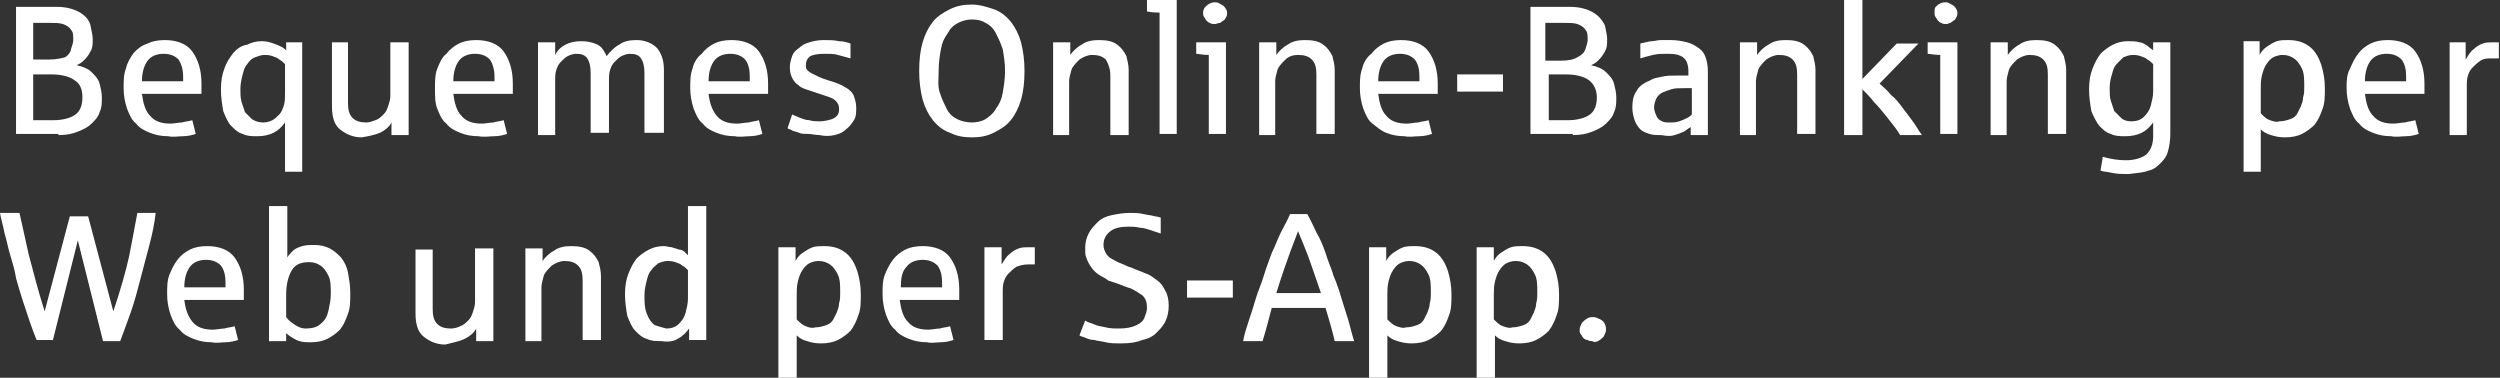 <?xml version="1.0" encoding="utf-8"?>
<!-- Generator: Adobe Illustrator 23.0.3, SVG Export Plug-In . SVG Version: 6.00 Build 0)  -->
<svg version="1.1" id="Ebene_1" xmlns="http://www.w3.org/2000/svg" xmlns:xlink="http://www.w3.org/1999/xlink" x="0px" y="0px"
	 viewBox="0 0 218.4 33" style="enable-background:new 0 0 218.4 33;" xml:space="preserve">
<rect x="0" y="0" width="218.4" height="33" fill="#333333" stroke="none"/>
<style type="text/css">
	.st0{fill:#FFFFFF;}
</style>
<g>
	<path class="st0" d="M139.6,29.8c0.2-0.1,0.3-0.2,0.5-0.4c0.1-0.2,0.2-0.4,0.2-0.6c0-0.1,0-0.3-0.1-0.5c-0.1-0.2-0.2-0.3-0.4-0.4
		c-0.2-0.1-0.4-0.2-0.6-0.2c-0.2,0-0.3,0-0.5,0.1c-0.2,0.1-0.3,0.2-0.5,0.4c-0.1,0.2-0.2,0.4-0.2,0.6c0,0.2,0,0.3,0.1,0.4
		c0.1,0.1,0.1,0.2,0.2,0.3c0.1,0.1,0.2,0.2,0.4,0.2c0.1,0.1,0.3,0.1,0.4,0.1C139.2,29.9,139.4,29.9,139.6,29.8 M131.3,28.5
		c-0.3-0.1-0.5-0.3-0.8-0.6v-2.1c0-0.4,0-0.8,0.1-1.2c0.1-0.4,0.2-0.7,0.4-1c0.2-0.3,0.4-0.5,0.6-0.6c0.2-0.1,0.5-0.2,0.8-0.2
		c0.4,0,0.7,0.1,1,0.3c0.3,0.2,0.5,0.5,0.7,0.9c0.2,0.4,0.2,1,0.2,1.6c0,0.3,0,0.6-0.1,0.9c0,0.3-0.1,0.5-0.2,0.8
		c-0.1,0.2-0.2,0.4-0.3,0.6c-0.1,0.2-0.3,0.4-0.6,0.5s-0.6,0.2-1,0.2C131.9,28.7,131.6,28.6,131.3,28.5 M130.6,33v-3.7
		c0.2,0.2,0.5,0.4,0.9,0.5c0.3,0.1,0.7,0.2,1.2,0.2c0.6,0,1.1-0.1,1.5-0.3c0.4-0.2,0.8-0.5,1.1-0.8c0.3-0.4,0.5-0.8,0.7-1.4
		c0.2-0.5,0.2-1.1,0.2-1.8c0-0.7-0.1-1.3-0.3-2c-0.2-0.6-0.5-1.2-1-1.6c-0.5-0.4-1.1-0.6-1.9-0.6c-0.3,0-0.7,0-1,0.1
		c-0.3,0.1-0.6,0.3-0.9,0.5c-0.3,0.2-0.5,0.5-0.6,0.7l0-1.2H129V33H130.6z M122,28.5c-0.3-0.1-0.5-0.3-0.8-0.6v-2.1
		c0-0.4,0-0.8,0.1-1.2c0.1-0.4,0.2-0.7,0.4-1c0.2-0.3,0.4-0.5,0.6-0.6c0.2-0.1,0.5-0.2,0.8-0.2c0.4,0,0.7,0.1,1,0.3
		c0.3,0.2,0.5,0.5,0.7,0.9c0.2,0.4,0.2,1,0.2,1.6c0,0.3,0,0.6-0.1,0.9c0,0.3-0.1,0.5-0.2,0.8c-0.1,0.2-0.2,0.4-0.3,0.6
		s-0.3,0.4-0.6,0.5c-0.3,0.1-0.6,0.2-1,0.2C122.6,28.7,122.3,28.6,122,28.5 M121.2,33v-3.7c0.2,0.2,0.5,0.4,0.9,0.5
		c0.3,0.1,0.7,0.2,1.2,0.2c0.6,0,1.1-0.1,1.5-0.3c0.4-0.2,0.8-0.5,1.1-0.8c0.3-0.4,0.5-0.8,0.7-1.4c0.2-0.5,0.2-1.1,0.2-1.8
		c0-0.7-0.1-1.3-0.3-2c-0.2-0.6-0.5-1.2-1-1.6c-0.5-0.4-1.1-0.6-1.9-0.6c-0.3,0-0.7,0-1,0.1c-0.3,0.1-0.6,0.3-0.9,0.5
		c-0.3,0.2-0.5,0.5-0.6,0.7l0-1.2h-1.5V33H121.2z M113.4,20.2c0.4,1,0.8,1.9,1.1,2.8c0.3,0.9,0.6,1.7,0.9,2.6h-3.9
		C111.9,24.3,112.5,22.5,113.4,20.2 M110.3,29.8c0.4-1.3,0.6-2.2,0.8-2.9h4.7c0.3,1,0.6,2,0.8,2.9h1.7c-0.2-0.6-0.3-1.1-0.5-1.8
		c-0.2-0.6-0.4-1.3-0.6-1.9c-0.2-0.7-0.4-1.3-0.7-2c-0.2-0.7-0.5-1.3-0.7-2c-0.2-0.6-0.5-1.3-0.8-1.8c-0.3-0.6-0.5-1.1-0.8-1.6h-1.5
		c-0.2,0.5-0.5,1-0.8,1.6c-0.3,0.6-0.5,1.2-0.8,1.8c-0.2,0.6-0.5,1.3-0.7,2c-0.2,0.7-0.5,1.3-0.7,2c-0.2,0.7-0.4,1.3-0.6,1.9
		c-0.2,0.6-0.4,1.2-0.5,1.8H110.3z M107.7,24.5h-4V26h4V24.5z M99.8,29.7c0.5-0.1,0.9-0.3,1.2-0.6c0.3-0.3,0.6-0.6,0.8-1
		c0.2-0.4,0.3-0.9,0.3-1.4c0-0.5-0.1-1-0.3-1.3c-0.2-0.4-0.4-0.7-0.7-0.9c-0.3-0.2-0.6-0.5-1-0.6c-0.4-0.2-0.8-0.3-1.2-0.5
		c-0.4-0.1-0.7-0.3-1-0.4c-0.3-0.1-0.6-0.3-0.8-0.4c-0.2-0.1-0.4-0.3-0.5-0.5c-0.1-0.2-0.2-0.4-0.2-0.7c0-0.5,0.2-0.9,0.6-1.2
		c0.4-0.3,0.9-0.4,1.6-0.4c0.3,0,0.6,0,1,0.1c0.3,0,0.6,0.1,0.9,0.2c0.3,0.1,0.6,0.2,0.9,0.3v-1.4c-0.1,0-0.3-0.1-0.5-0.1
		c-0.3-0.1-0.6-0.1-1-0.2c-0.4-0.1-0.8-0.1-1.2-0.1c-0.6,0-1.1,0.1-1.6,0.2c-0.5,0.1-0.9,0.3-1.2,0.6c-0.3,0.3-0.6,0.6-0.8,1
		c-0.2,0.4-0.3,0.8-0.3,1.3c0,0.3,0,0.6,0.1,0.8c0.1,0.3,0.2,0.5,0.4,0.8c0.2,0.3,0.4,0.5,0.7,0.7c0.3,0.2,0.6,0.3,0.8,0.5
		c0.3,0.1,0.6,0.2,0.9,0.3c0.3,0.1,0.7,0.3,1.1,0.4c0.4,0.2,0.7,0.4,1,0.6c0.3,0.3,0.4,0.6,0.4,1.1c0,0.3-0.1,0.5-0.2,0.8
		c-0.1,0.3-0.3,0.5-0.7,0.7c-0.4,0.2-0.9,0.3-1.6,0.3c-0.3,0-0.7,0-1.1-0.1c-0.4-0.1-0.7-0.1-1.1-0.3c-0.3-0.1-0.6-0.2-0.7-0.3
		l-0.5,1.3c0.1,0.1,0.3,0.1,0.5,0.2c0.2,0.1,0.5,0.2,0.8,0.2c0.3,0.1,0.6,0.1,1,0.2c0.4,0.1,0.8,0.1,1.3,0.1
		C98.8,30,99.3,29.9,99.8,29.7 M87.6,29.8v-4.4c0-0.2,0-0.5,0.1-0.8c0.1-0.3,0.2-0.5,0.4-0.7c0.2-0.2,0.4-0.4,0.7-0.6
		c0.3-0.1,0.6-0.2,1-0.2c0.2,0,0.4,0,0.6,0v-1.5c-0.1,0-0.3,0-0.6,0c-0.3,0-0.5,0-0.8,0.1c-0.3,0.1-0.6,0.3-0.8,0.5
		c-0.3,0.2-0.5,0.6-0.7,0.9l0-1.5H86v8.1H87.6z M79.2,23.3c0.3-0.4,0.8-0.6,1.4-0.6c0.6,0,1,0.2,1.3,0.5c0.3,0.4,0.4,0.9,0.4,1.5
		v0.4h-3.6C78.7,24.3,78.8,23.7,79.2,23.3 M82.2,29.9c0.4,0,0.8-0.1,1.1-0.2L83,28.5c-0.3,0.1-0.6,0.1-0.9,0.2c-0.3,0-0.7,0.1-1,0.1
		c-0.8,0-1.4-0.2-1.8-0.7c-0.4-0.4-0.6-1.1-0.7-1.9h5.2c0-0.3,0-0.6,0-0.9c0-1.2-0.3-2.1-0.8-2.8c-0.5-0.7-1.4-1-2.4-1
		c-0.6,0-1.1,0.1-1.5,0.3c-0.4,0.2-0.8,0.5-1.1,0.9s-0.5,0.8-0.7,1.3c-0.2,0.5-0.2,1.1-0.2,1.7c0,0.6,0.1,1.2,0.3,1.8
		c0.2,0.5,0.4,1,0.8,1.3c0.3,0.4,0.7,0.6,1.2,0.8c0.5,0.2,1,0.3,1.6,0.3C81.4,30,81.8,29.9,82.2,29.9 M70.4,28.5
		c-0.3-0.1-0.5-0.3-0.8-0.6v-2.1c0-0.4,0-0.8,0.1-1.2c0.1-0.4,0.2-0.7,0.4-1c0.2-0.3,0.4-0.5,0.6-0.6c0.2-0.1,0.5-0.2,0.8-0.2
		c0.4,0,0.7,0.1,1,0.3c0.3,0.2,0.5,0.5,0.7,0.9c0.2,0.4,0.2,1,0.2,1.6c0,0.3,0,0.6-0.1,0.9c0,0.3-0.1,0.5-0.2,0.8
		c-0.1,0.2-0.2,0.4-0.3,0.6c-0.1,0.2-0.3,0.4-0.6,0.5c-0.3,0.1-0.6,0.2-1,0.2C71,28.7,70.6,28.6,70.4,28.5 M69.6,33v-3.7
		c0.2,0.2,0.5,0.4,0.9,0.5c0.3,0.1,0.7,0.2,1.2,0.2c0.6,0,1.1-0.1,1.5-0.3c0.4-0.2,0.8-0.5,1.1-0.8c0.3-0.4,0.5-0.8,0.7-1.4
		c0.2-0.5,0.2-1.1,0.2-1.8c0-0.7-0.1-1.3-0.3-2c-0.2-0.6-0.5-1.2-1-1.6c-0.5-0.4-1.1-0.6-1.9-0.6c-0.3,0-0.7,0-1,0.1
		c-0.3,0.1-0.6,0.3-0.9,0.5c-0.3,0.2-0.5,0.5-0.6,0.7l0-1.2H68V33H69.6z M57.2,28.4c-0.3-0.2-0.5-0.5-0.7-1s-0.2-1-0.2-1.6
		c0-0.5,0.1-0.9,0.2-1.3c0.1-0.4,0.2-0.7,0.4-0.9c0.2-0.3,0.4-0.4,0.6-0.6c0.3-0.1,0.5-0.2,0.8-0.2c0.2,0,0.4,0,0.7,0.1
		c0.2,0.1,0.4,0.1,0.6,0.3c0.2,0.1,0.3,0.2,0.5,0.4v2.5c0,0.4-0.1,0.8-0.2,1.2c-0.1,0.4-0.3,0.7-0.6,1c-0.3,0.3-0.7,0.4-1.1,0.4
		C57.8,28.6,57.5,28.5,57.2,28.4 M59.2,29.6c0.4-0.2,0.7-0.5,1-0.9l0,1h1.5V18h-1.6v4.3c-0.1-0.1-0.2-0.2-0.3-0.3
		c-0.1-0.1-0.3-0.2-0.5-0.2c-0.2-0.1-0.4-0.1-0.6-0.2c-0.2,0-0.5-0.1-0.7-0.1c-0.5,0-0.9,0.1-1.3,0.3c-0.4,0.2-0.8,0.5-1.1,0.8
		c-0.3,0.4-0.5,0.8-0.7,1.3c-0.2,0.5-0.3,1.1-0.3,1.8c0,0.7,0.1,1.3,0.2,1.9c0.2,0.5,0.4,1,0.7,1.3c0.3,0.3,0.6,0.6,1,0.7
		c0.4,0.2,0.8,0.2,1.3,0.2C58.4,29.9,58.9,29.8,59.2,29.6 M47.3,29.8v-4.7c0-0.3,0.1-0.6,0.2-1c0.1-0.3,0.4-0.6,0.7-0.9
		c0.3-0.2,0.7-0.4,1.1-0.4c0.5,0,0.9,0.1,1.2,0.4s0.4,0.7,0.4,1.3v5.2h1.6v-5.6c0-0.4-0.1-0.8-0.2-1.2c-0.2-0.4-0.4-0.7-0.8-1
		c-0.4-0.3-0.9-0.4-1.6-0.4c-0.6,0-1.1,0.1-1.5,0.4c-0.4,0.2-0.8,0.6-1,0.9l0-1.1h-1.5v8.1H47.3z M40.6,29.6c0.4-0.2,0.8-0.5,1-0.9
		l0,1.1h1.5v-8.1h-1.6v4.7c0,0.3-0.1,0.6-0.2,0.9c-0.1,0.3-0.2,0.5-0.4,0.7c-0.2,0.2-0.4,0.4-0.7,0.5c-0.2,0.1-0.5,0.2-0.8,0.2
		c-0.5,0-0.9-0.1-1.2-0.4c-0.3-0.3-0.4-0.7-0.4-1.3v-5.2h-1.5v5.6c0,0.9,0.2,1.6,0.7,2c0.5,0.4,1.1,0.7,1.9,0.7
		C39.7,29.9,40.2,29.8,40.6,29.6 M25.8,28.4c-0.3-0.2-0.6-0.4-0.8-0.7v-2c0-0.9,0.2-1.6,0.5-2.1c0.3-0.5,0.8-0.7,1.5-0.7
		c0.4,0,0.7,0.1,1,0.3c0.3,0.2,0.5,0.5,0.7,0.9c0.2,0.4,0.2,1,0.2,1.6c0,0.5-0.1,0.9-0.2,1.4c-0.1,0.5-0.3,0.9-0.7,1.2
		c-0.3,0.3-0.8,0.4-1.3,0.4C26.4,28.7,26.1,28.6,25.8,28.4 M28.6,29.6c0.4-0.2,0.8-0.5,1.1-0.8c0.3-0.4,0.5-0.8,0.7-1.4
		c0.2-0.5,0.2-1.1,0.2-1.8c0-0.7-0.1-1.2-0.2-1.8c-0.1-0.5-0.3-0.9-0.6-1.3c-0.3-0.3-0.6-0.6-1-0.8c-0.4-0.2-0.8-0.3-1.4-0.3
		c-0.3,0-0.6,0-1,0.1c-0.3,0.1-0.6,0.2-0.8,0.4c-0.2,0.2-0.4,0.4-0.5,0.6V18h-1.6v11.8H25l0-0.7c0.2,0.2,0.5,0.4,0.9,0.6
		s0.8,0.2,1.3,0.2C27.7,29.9,28.2,29.8,28.6,29.6 M16.6,23.3c0.3-0.4,0.8-0.6,1.4-0.6c0.6,0,1,0.2,1.3,0.5c0.3,0.4,0.4,0.9,0.4,1.5
		v0.4h-3.6C16.1,24.3,16.3,23.7,16.6,23.3 M19.7,29.9c0.4,0,0.8-0.1,1.1-0.2l-0.3-1.2c-0.3,0.1-0.6,0.1-0.9,0.2
		c-0.3,0-0.7,0.1-1,0.1c-0.8,0-1.4-0.2-1.8-0.7s-0.6-1.1-0.7-1.9h5.2c0-0.3,0-0.6,0-0.9c0-1.2-0.3-2.1-0.8-2.8c-0.5-0.7-1.4-1-2.4-1
		c-0.6,0-1.1,0.1-1.5,0.3c-0.4,0.2-0.8,0.5-1.1,0.9s-0.5,0.8-0.7,1.3c-0.2,0.5-0.2,1.1-0.2,1.7c0,0.6,0.1,1.2,0.3,1.8
		c0.2,0.5,0.4,1,0.8,1.3c0.3,0.4,0.7,0.6,1.2,0.8c0.5,0.2,1,0.3,1.6,0.3C18.9,30,19.3,29.9,19.7,29.9 M4.6,29.8l2.2-8.8l2.2,8.8h1.5
		c0.2-0.5,0.4-1.1,0.7-1.9c0.3-0.8,0.6-1.7,0.9-2.9c0.3-1.1,0.6-2.3,0.9-3.4c0.3-1.1,0.5-2.1,0.6-3h-1.6c-0.2,1-0.4,2.2-0.7,3.7
		c-0.3,1.4-0.8,3.1-1.4,4.9l-2.2-8.3H6.1l-2.2,8.3c-0.6-1.9-1-3.5-1.4-5c-0.3-1.4-0.6-2.7-0.8-3.6H0c0.1,0.6,0.3,1.2,0.4,1.8
		c0.2,0.6,0.3,1.3,0.5,1.9c0.2,0.7,0.4,1.3,0.5,2C1.6,25,1.8,25.7,2,26.3c0.2,0.6,0.4,1.2,0.6,1.8c0.2,0.6,0.4,1.1,0.6,1.6H4.6z"/>
	<path class="st0" d="M215.5,11.8V7.4c0-0.2,0-0.5,0.1-0.8c0.1-0.3,0.2-0.5,0.4-0.7c0.2-0.2,0.4-0.4,0.7-0.6s0.6-0.2,1-0.2
		c0.2,0,0.4,0,0.6,0V3.7c-0.1,0-0.3,0-0.6,0c-0.3,0-0.5,0-0.8,0.1c-0.3,0.1-0.6,0.3-0.8,0.5c-0.3,0.2-0.5,0.6-0.7,0.9l0-1.5H214v8.1
		H215.5z M207.1,5.3c0.3-0.4,0.8-0.6,1.4-0.6c0.6,0,1,0.2,1.3,0.5c0.3,0.4,0.4,0.9,0.4,1.5v0.4h-3.6C206.6,6.3,206.8,5.7,207.1,5.3
		 M210.2,11.9c0.4,0,0.8-0.1,1.1-0.2l-0.3-1.2c-0.3,0.1-0.6,0.1-0.9,0.2c-0.3,0-0.7,0.1-1,0.1c-0.8,0-1.4-0.2-1.8-0.7
		c-0.4-0.4-0.6-1.1-0.7-1.9h5.2c0-0.3,0-0.6,0-0.9c0-1.2-0.3-2.1-0.8-2.8c-0.5-0.7-1.4-1-2.4-1c-0.6,0-1.1,0.1-1.5,0.3
		c-0.4,0.2-0.8,0.5-1.1,0.9c-0.3,0.4-0.5,0.8-0.7,1.3C205,6.5,205,7.1,205,7.7c0,0.6,0.1,1.2,0.3,1.8c0.2,0.5,0.4,1,0.8,1.3
		c0.3,0.4,0.7,0.6,1.2,0.8c0.5,0.2,1,0.3,1.6,0.3C209.3,12,209.8,11.9,210.2,11.9 M198.3,10.5c-0.3-0.1-0.5-0.3-0.8-0.6V7.8
		c0-0.4,0-0.8,0.1-1.2c0.1-0.4,0.2-0.7,0.4-1c0.2-0.3,0.4-0.5,0.6-0.6c0.2-0.1,0.5-0.2,0.8-0.2c0.4,0,0.7,0.1,1,0.3
		c0.3,0.2,0.5,0.5,0.7,0.9c0.2,0.4,0.2,1,0.2,1.6c0,0.3,0,0.6-0.1,0.9c0,0.3-0.1,0.5-0.2,0.8c-0.1,0.2-0.2,0.4-0.3,0.6
		c-0.1,0.2-0.3,0.4-0.6,0.5c-0.3,0.1-0.6,0.2-1,0.2C198.9,10.7,198.6,10.6,198.3,10.5 M197.5,15v-3.7c0.2,0.2,0.5,0.4,0.9,0.5
		c0.3,0.1,0.7,0.2,1.2,0.2c0.6,0,1.1-0.1,1.5-0.3c0.4-0.2,0.8-0.5,1.1-0.8c0.3-0.4,0.5-0.8,0.7-1.4c0.2-0.5,0.2-1.1,0.2-1.8
		c0-0.7-0.1-1.3-0.3-2c-0.2-0.6-0.5-1.2-1-1.6c-0.5-0.4-1.1-0.6-1.9-0.6c-0.3,0-0.7,0-1,0.1c-0.3,0.1-0.6,0.3-0.9,0.5
		c-0.3,0.2-0.5,0.5-0.6,0.7l0-1.2H196V15H197.5z M185.3,10.3c-0.2-0.2-0.4-0.4-0.6-0.6c-0.1-0.3-0.2-0.6-0.3-0.9
		c-0.1-0.3-0.1-0.7-0.1-1.1c0-0.5,0.1-0.9,0.2-1.2c0.1-0.4,0.2-0.7,0.4-0.9c0.2-0.2,0.4-0.4,0.6-0.6c0.3-0.1,0.5-0.2,0.8-0.2
		c0.2,0,0.4,0,0.7,0.1c0.2,0.1,0.4,0.1,0.6,0.3c0.2,0.1,0.3,0.2,0.5,0.4V8c0,0.4-0.1,0.8-0.2,1.2c-0.1,0.4-0.3,0.7-0.6,1
		c-0.3,0.3-0.7,0.4-1.1,0.4C185.8,10.6,185.5,10.5,185.3,10.3 M187.7,14.9c0.5-0.1,0.8-0.4,1.1-0.7c0.3-0.3,0.5-0.6,0.6-1
		c0.1-0.4,0.2-0.9,0.2-1.5V3.7h-1.5l0,0.7c-0.1-0.1-0.3-0.2-0.5-0.4c-0.2-0.1-0.4-0.3-0.7-0.3c-0.3-0.1-0.6-0.1-1-0.1
		c-0.5,0-0.9,0.1-1.3,0.3c-0.4,0.2-0.8,0.5-1.1,0.8c-0.3,0.4-0.5,0.8-0.7,1.3c-0.2,0.5-0.3,1.1-0.3,1.8c0,0.7,0.1,1.3,0.2,1.9
		c0.2,0.5,0.4,0.9,0.7,1.3c0.3,0.3,0.6,0.6,1,0.7c0.4,0.2,0.8,0.2,1.3,0.2c0.5,0,1-0.1,1.4-0.3c0.4-0.2,0.7-0.5,1-0.9v1.2
		c0,0.7-0.2,1.2-0.6,1.6c-0.4,0.3-1,0.5-1.8,0.5c-0.6,0-1.3-0.1-2-0.3l-0.2,1.2c0.2,0.1,0.6,0.1,1,0.2c0.4,0.1,0.9,0.1,1.5,0.1
		C186.7,15.1,187.2,15.1,187.7,14.9 M175.3,11.8V7.1c0-0.3,0.1-0.6,0.2-1c0.1-0.3,0.4-0.6,0.7-0.9c0.3-0.2,0.7-0.4,1.1-0.4
		c0.5,0,0.9,0.1,1.2,0.4s0.4,0.7,0.4,1.3v5.2h1.6V6.1c0-0.4-0.1-0.8-0.2-1.2c-0.2-0.4-0.4-0.7-0.8-1c-0.4-0.3-0.9-0.4-1.6-0.4
		c-0.6,0-1.1,0.1-1.5,0.4c-0.4,0.2-0.8,0.6-1,0.9l0-1.1h-1.5v8.1H175.3z M170.4,2c0.1-0.1,0.3-0.2,0.4-0.3c0.1-0.2,0.2-0.3,0.2-0.5
		c0-0.1,0-0.3-0.1-0.4c-0.1-0.2-0.2-0.3-0.4-0.4c-0.2-0.1-0.3-0.2-0.5-0.2c-0.1,0-0.3,0-0.5,0.1c-0.2,0.1-0.3,0.2-0.4,0.3
		S169,0.9,169,1.1c0,0.1,0,0.3,0.1,0.4c0.1,0.1,0.1,0.2,0.2,0.3c0.1,0.1,0.2,0.2,0.3,0.2c0.1,0.1,0.3,0.1,0.4,0.1
		C170.2,2.1,170.3,2,170.4,2 M171,11.8V3.7h-2.6v1c0.2,0,0.6,0.1,1.1,0.1v6.9H171z M162.7,11.8v-4c0.3,0.3,0.7,0.7,1,1.1
		c0.4,0.4,0.8,0.9,1.2,1.4c0.4,0.5,0.8,1,1.1,1.5h1.9c-0.3-0.4-0.5-0.8-0.8-1.2c-0.3-0.4-0.6-0.8-0.9-1.2c-0.3-0.4-0.6-0.8-1-1.1
		c-0.3-0.4-0.7-0.7-1-1l3.4-3.5h-1.9l-3,3.1V0h-1.6v11.8H162.7z M153.4,11.8V7.1c0-0.3,0.1-0.6,0.2-1c0.1-0.3,0.4-0.6,0.7-0.9
		c0.3-0.2,0.7-0.4,1.1-0.4c0.5,0,0.9,0.1,1.2,0.4c0.3,0.3,0.4,0.7,0.4,1.3v5.2h1.6V6.1c0-0.4-0.1-0.8-0.2-1.2
		c-0.2-0.4-0.4-0.7-0.8-1c-0.4-0.3-0.9-0.4-1.6-0.4c-0.6,0-1.1,0.1-1.5,0.4c-0.4,0.2-0.8,0.6-1,0.9l0-1.1h-1.5v8.1H153.4z
		 M145.2,10.6c-0.2-0.1-0.4-0.2-0.5-0.5c-0.1-0.2-0.2-0.5-0.2-0.7c0-0.3,0.1-0.6,0.2-0.8c0.1-0.2,0.3-0.4,0.5-0.5
		c0.2-0.1,0.5-0.2,0.8-0.3c0.3-0.1,0.7-0.1,1.2-0.1h0.6V10c-0.1,0.1-0.2,0.2-0.4,0.3c-0.2,0.1-0.4,0.2-0.7,0.3
		c-0.3,0.1-0.6,0.1-0.8,0.1C145.6,10.7,145.4,10.7,145.2,10.6 M146.3,11.8c0.3-0.1,0.6-0.2,0.8-0.3c0.2-0.1,0.4-0.3,0.6-0.4l0,0.7
		h1.5V6.2c0-0.5-0.1-0.9-0.2-1.2c-0.1-0.3-0.3-0.6-0.6-0.8c-0.3-0.2-0.6-0.4-1-0.5c-0.4-0.1-0.9-0.2-1.4-0.2c-0.3,0-0.6,0-0.9,0
		c-0.3,0-0.6,0.1-0.8,0.1c-0.2,0-0.5,0.1-1,0.2v1.3c0.3-0.1,0.7-0.2,1.1-0.3c0.4-0.1,0.8-0.1,1.2-0.1c0.3,0,0.7,0,1,0.1
		c0.3,0.1,0.5,0.2,0.7,0.5c0.1,0.2,0.2,0.5,0.2,0.9v0.4c0,0-0.1,0-0.2,0c-0.1,0-0.2,0-0.3,0s-0.2,0-0.3,0c-0.1,0-0.1,0-0.2,0
		c-0.5,0-0.9,0-1.3,0.1c-0.4,0.1-0.7,0.1-1,0.3c-0.5,0.2-1,0.5-1.2,0.9c-0.3,0.4-0.4,0.9-0.4,1.5c0,0.4,0.1,0.8,0.2,1.1
		c0.1,0.3,0.3,0.6,0.5,0.8c0.2,0.2,0.5,0.3,0.8,0.4c0.3,0.1,0.6,0.1,1,0.1C145.7,11.9,146,11.9,146.3,11.8 M135.2,2h1.5
		c0.4,0,0.8,0,1.1,0.1c0.3,0.1,0.6,0.3,0.7,0.5c0.2,0.2,0.2,0.5,0.2,0.9c0,0.2-0.1,0.5-0.2,0.8c-0.1,0.3-0.3,0.5-0.7,0.7
		c-0.3,0.2-0.8,0.3-1.4,0.3h-1.4V2z M135.2,6.5h1.6c0.9,0,1.6,0.2,2,0.5c0.4,0.3,0.7,0.8,0.7,1.5c0,0.7-0.2,1.2-0.6,1.5
		c-0.4,0.3-1.1,0.5-1.9,0.5h-1.7V6.5z M137.4,11.8c0.7,0,1.2-0.1,1.7-0.3c0.5-0.2,0.9-0.4,1.2-0.7c0.3-0.3,0.6-0.6,0.7-1
		c0.2-0.4,0.2-0.8,0.2-1.3c0-0.4-0.1-0.8-0.2-1.2s-0.4-0.7-0.7-1C140,6,139.5,5.8,139,5.7c0.2-0.1,0.4-0.2,0.6-0.4
		c0.2-0.2,0.4-0.4,0.6-0.8c0.2-0.3,0.2-0.7,0.2-1.1c0-0.3-0.1-0.7-0.2-1.2c-0.2-0.4-0.5-0.8-1-1.1c-0.5-0.3-1.2-0.5-2-0.5h-3.5v11.1
		H137.4z M131.3,6.5h-4V8h4V6.5z M120.9,5.3c0.3-0.4,0.8-0.6,1.4-0.6c0.6,0,1,0.2,1.3,0.5c0.3,0.4,0.4,0.9,0.4,1.5v0.4h-3.6
		C120.4,6.3,120.6,5.7,120.9,5.3 M124,11.9c0.4,0,0.8-0.1,1.1-0.2l-0.3-1.2c-0.3,0.1-0.6,0.1-0.9,0.2c-0.3,0-0.7,0.1-1,0.1
		c-0.8,0-1.4-0.2-1.8-0.7c-0.4-0.4-0.6-1.1-0.7-1.9h5.2c0-0.3,0-0.6,0-0.9c0-1.2-0.3-2.1-0.8-2.8c-0.5-0.7-1.4-1-2.4-1
		c-0.6,0-1.1,0.1-1.5,0.3c-0.4,0.2-0.8,0.5-1.1,0.9C119.4,5,119.1,5.5,119,6c-0.2,0.5-0.2,1.1-0.2,1.7c0,0.6,0.1,1.2,0.3,1.8
		c0.2,0.5,0.4,1,0.8,1.3s0.7,0.6,1.2,0.8c0.5,0.2,1,0.3,1.6,0.3C123.1,12,123.6,11.9,124,11.9 M111.4,11.8V7.1c0-0.3,0.1-0.6,0.2-1
		c0.1-0.3,0.4-0.6,0.7-0.9s0.7-0.4,1.1-0.4c0.5,0,0.9,0.1,1.2,0.4c0.3,0.3,0.4,0.7,0.4,1.3v5.2h1.6V6.1c0-0.4-0.1-0.8-0.2-1.2
		c-0.2-0.4-0.4-0.7-0.8-1c-0.4-0.3-0.9-0.4-1.6-0.4c-0.6,0-1.1,0.1-1.5,0.4c-0.4,0.2-0.8,0.6-1,0.9l0-1.1h-1.5v8.1H111.4z M106.6,2
		c0.1-0.1,0.3-0.2,0.4-0.3c0.1-0.2,0.2-0.3,0.2-0.5c0-0.1,0-0.3-0.1-0.4c-0.1-0.2-0.2-0.3-0.4-0.4c-0.2-0.1-0.3-0.2-0.5-0.2
		c-0.1,0-0.3,0-0.5,0.1c-0.2,0.1-0.3,0.2-0.4,0.3s-0.2,0.3-0.2,0.5c0,0.1,0,0.3,0.1,0.4c0.1,0.1,0.1,0.2,0.2,0.3
		c0.1,0.1,0.2,0.2,0.3,0.2c0.1,0.1,0.3,0.1,0.4,0.1C106.3,2.1,106.4,2,106.6,2 M107.1,11.8V3.7h-2.6v1c0.2,0,0.6,0.1,1.1,0.1v6.9
		H107.1z M102.8,11.8V0h-2.6v1c0.5,0.1,0.9,0.1,1.1,0.1v10.6H102.8z M93.4,11.8V7.1c0-0.3,0.1-0.6,0.2-1c0.1-0.3,0.4-0.6,0.7-0.9
		C94.6,5,95,4.8,95.4,4.8c0.5,0,0.9,0.1,1.2,0.4C96.8,5.5,97,6,97,6.6v5.2h1.6V6.1c0-0.4-0.1-0.8-0.2-1.2c-0.2-0.4-0.4-0.7-0.8-1
		c-0.4-0.3-0.9-0.4-1.6-0.4c-0.6,0-1.1,0.1-1.5,0.4c-0.4,0.2-0.8,0.6-1,0.9l0-1.1h-1.5v8.1H93.4z M83.6,10.4
		c-0.4-0.2-0.7-0.5-0.9-0.9c-0.2-0.4-0.4-0.8-0.6-1.4S82,6.9,82,6.2c0-0.7,0.1-1.4,0.2-1.9c0.1-0.6,0.3-1,0.6-1.4
		C83,2.5,83.3,2.2,83.7,2c0.4-0.2,0.8-0.3,1.2-0.3c0.5,0,0.9,0.1,1.2,0.3c0.4,0.2,0.7,0.5,0.9,0.9c0.2,0.4,0.4,0.8,0.6,1.4
		c0.1,0.6,0.2,1.2,0.2,1.9c0,0.7-0.1,1.3-0.2,1.9c-0.1,0.6-0.3,1-0.6,1.4c-0.2,0.4-0.6,0.7-0.9,0.9s-0.8,0.3-1.2,0.3
		S84,10.6,83.6,10.4 M86.8,11.6c0.6-0.3,1.1-0.6,1.5-1.1c0.4-0.5,0.7-1.1,0.9-1.8c0.2-0.7,0.3-1.5,0.3-2.5c0-0.9-0.1-1.7-0.3-2.5
		C89,3,88.7,2.4,88.3,1.9c-0.4-0.5-0.9-0.9-1.5-1.1s-1.2-0.4-1.9-0.4c-0.7,0-1.3,0.1-1.9,0.4c-0.6,0.3-1.1,0.6-1.5,1.1
		c-0.4,0.5-0.7,1.1-0.9,1.8c-0.2,0.7-0.3,1.5-0.3,2.5c0,0.9,0.1,1.7,0.3,2.5c0.2,0.7,0.5,1.3,0.9,1.8c0.4,0.5,0.9,0.9,1.5,1.1
		c0.6,0.3,1.2,0.4,1.9,0.4C85.6,12,86.2,11.9,86.8,11.6 M72.9,11.8c0.4-0.1,0.7-0.2,1-0.5c0.3-0.2,0.5-0.5,0.7-0.8
		c0.2-0.3,0.2-0.7,0.2-1.1c0-0.4-0.1-0.7-0.2-1c-0.1-0.3-0.4-0.6-0.8-0.8C73.5,7.4,73,7.2,72.3,7c-0.3-0.1-0.6-0.2-0.8-0.3
		c-0.2-0.1-0.4-0.2-0.6-0.3c-0.2-0.1-0.3-0.2-0.4-0.3c-0.1-0.1-0.1-0.3-0.1-0.4c0-0.3,0.1-0.6,0.4-0.8C71,4.8,71.4,4.7,72,4.7
		c0.5,0,0.9,0,1.2,0.1c0.4,0.1,0.7,0.2,1.1,0.3V3.8c-0.3-0.1-0.6-0.2-1-0.2c-0.4-0.1-0.9-0.1-1.4-0.1c-0.4,0-0.9,0.1-1.2,0.2
		c-0.4,0.1-0.7,0.3-0.9,0.5c-0.3,0.2-0.5,0.4-0.6,0.7c-0.1,0.3-0.2,0.6-0.2,1c0,0.4,0.1,0.7,0.2,0.9c0.1,0.2,0.3,0.5,0.5,0.6
		c0.2,0.2,0.4,0.3,0.7,0.4c0.3,0.1,0.6,0.2,0.9,0.3c0.3,0.1,0.6,0.2,0.9,0.3c0.3,0.1,0.6,0.2,0.8,0.4c0.2,0.2,0.3,0.4,0.3,0.7
		c0,0.2,0,0.3-0.1,0.5s-0.3,0.3-0.5,0.4c-0.3,0.1-0.7,0.2-1.1,0.2c-0.3,0-0.6,0-0.9-0.1c-0.3,0-0.5-0.1-0.8-0.2
		c-0.2-0.1-0.5-0.2-0.7-0.3l-0.4,1.2c0.1,0.1,0.3,0.1,0.4,0.2c0.2,0.1,0.4,0.1,0.6,0.2c0.2,0.1,0.5,0.1,0.8,0.1c0.3,0,0.6,0.1,1,0.1
		C72,11.9,72.5,11.9,72.9,11.8 M62.4,5.3c0.3-0.4,0.8-0.6,1.4-0.6c0.6,0,1,0.2,1.3,0.5c0.3,0.4,0.4,0.9,0.4,1.5v0.4h-3.6
		C61.9,6.3,62.1,5.7,62.4,5.3 M65.5,11.9c0.4,0,0.8-0.1,1.1-0.2l-0.3-1.2c-0.3,0.1-0.6,0.1-0.9,0.2c-0.3,0-0.7,0.1-1,0.1
		c-0.8,0-1.4-0.2-1.8-0.7C62.2,9.6,62,9,61.9,8.2h5.2c0-0.3,0-0.6,0-0.9c0-1.2-0.3-2.1-0.8-2.8c-0.5-0.7-1.4-1-2.4-1
		c-0.6,0-1.1,0.1-1.5,0.3c-0.4,0.2-0.8,0.5-1.1,0.9C60.9,5,60.6,5.5,60.5,6c-0.2,0.5-0.2,1.1-0.2,1.7c0,0.6,0.1,1.2,0.3,1.8
		c0.2,0.5,0.4,1,0.8,1.3c0.3,0.4,0.7,0.6,1.2,0.8c0.5,0.2,1,0.3,1.6,0.3C64.6,12,65.1,11.9,65.5,11.9 M48.5,11.8V7
		c0-0.3,0-0.6,0.1-0.9c0.1-0.3,0.2-0.5,0.4-0.7c0.2-0.2,0.4-0.4,0.6-0.5s0.5-0.2,0.7-0.2c0.5,0,0.8,0.1,1,0.4
		c0.2,0.3,0.3,0.7,0.3,1.3v5.2h1.6V7c0-0.3,0-0.6,0.1-0.9c0.1-0.3,0.2-0.5,0.4-0.7s0.4-0.4,0.6-0.5c0.2-0.1,0.5-0.2,0.7-0.2
		c0.5,0,0.8,0.1,1,0.4c0.2,0.3,0.3,0.7,0.3,1.3v5.2H58V6.1c0-0.8-0.2-1.4-0.6-1.9c-0.4-0.4-1-0.7-1.8-0.7c-0.6,0-1.1,0.1-1.5,0.4
		c-0.4,0.2-0.8,0.6-1.1,1c-0.2-0.4-0.4-0.8-0.8-1s-0.9-0.3-1.4-0.3c-0.6,0-1,0.1-1.4,0.3c-0.4,0.2-0.7,0.5-0.9,0.9l0-1.1H47v8.1
		H48.5z M40.1,5.3c0.3-0.4,0.8-0.6,1.4-0.6c0.6,0,1,0.2,1.3,0.5C43,5.5,43.2,6,43.2,6.7v0.4h-3.6C39.6,6.3,39.8,5.7,40.1,5.3
		 M43.2,11.9c0.4,0,0.8-0.1,1.1-0.2L44,10.5c-0.3,0.1-0.6,0.1-0.9,0.2c-0.3,0-0.7,0.1-1,0.1c-0.8,0-1.4-0.2-1.8-0.7
		c-0.4-0.4-0.6-1.1-0.7-1.9h5.2c0-0.3,0-0.6,0-0.9c0-1.2-0.3-2.1-0.8-2.8c-0.5-0.7-1.4-1-2.4-1c-0.6,0-1.1,0.1-1.5,0.3
		c-0.4,0.2-0.8,0.5-1.1,0.9C38.6,5,38.4,5.5,38.2,6C38,6.5,38,7.1,38,7.7C38,8.4,38,9,38.2,9.5c0.2,0.5,0.4,1,0.8,1.3
		c0.3,0.4,0.7,0.6,1.2,0.8c0.5,0.2,1,0.3,1.6,0.3C42.3,12,42.8,11.9,43.2,11.9 M33.2,11.6c0.4-0.2,0.8-0.5,1-0.9l0,1.1h1.5V3.7h-1.6
		v4.7c0,0.3-0.1,0.6-0.2,0.9c-0.1,0.3-0.2,0.5-0.4,0.7c-0.2,0.2-0.4,0.4-0.7,0.5s-0.5,0.2-0.8,0.2c-0.5,0-0.9-0.1-1.2-0.4
		c-0.3-0.3-0.4-0.7-0.4-1.3V3.7H29v5.6c0,0.9,0.2,1.6,0.7,2c0.5,0.4,1.1,0.7,1.9,0.7C32.2,11.9,32.7,11.8,33.2,11.6 M22,10.4
		c-0.2-0.2-0.4-0.4-0.6-0.6c-0.1-0.3-0.2-0.6-0.3-0.9c-0.1-0.4-0.1-0.7-0.1-1.1c0-0.5,0.1-0.9,0.2-1.3c0.1-0.4,0.2-0.7,0.4-0.9
		C21.8,5.3,22,5.1,22.3,5c0.3-0.1,0.5-0.2,0.8-0.2c0.2,0,0.4,0,0.7,0.1C24,5,24.2,5,24.4,5.2c0.2,0.1,0.3,0.2,0.5,0.4v2.5
		c0,0.4,0,0.8-0.1,1.1c-0.1,0.3-0.2,0.6-0.4,0.8c-0.2,0.2-0.4,0.4-0.6,0.5c-0.2,0.1-0.5,0.2-0.8,0.2C22.6,10.7,22.3,10.6,22,10.4
		 M26.4,15V3.7H25l0,0.7c-0.1-0.1-0.2-0.2-0.4-0.3c-0.2-0.1-0.4-0.2-0.7-0.3c-0.3-0.1-0.6-0.2-1-0.2c-0.5,0-0.9,0.1-1.3,0.3
		C21,4,20.7,4.3,20.4,4.6C20.1,5,19.8,5.4,19.6,6c-0.2,0.5-0.3,1.1-0.3,1.8c0,0.7,0.1,1.3,0.2,1.9c0.2,0.5,0.4,1,0.7,1.3
		c0.3,0.3,0.6,0.6,1,0.7c0.4,0.2,0.8,0.2,1.3,0.2c0.5,0,1-0.1,1.4-0.3c0.4-0.2,0.7-0.5,1-0.9V15H26.4z M12.9,5.3
		c0.3-0.4,0.8-0.6,1.4-0.6c0.6,0,1,0.2,1.3,0.5C15.8,5.5,16,6,16,6.7v0.4h-3.6C12.4,6.3,12.6,5.7,12.9,5.3 M16,11.9
		c0.4,0,0.8-0.1,1.1-0.2l-0.3-1.2c-0.3,0.1-0.6,0.1-0.9,0.2c-0.3,0-0.7,0.1-1,0.1c-0.8,0-1.4-0.2-1.8-0.7c-0.4-0.4-0.6-1.1-0.7-1.9
		h5.2c0-0.3,0-0.6,0-0.9c0-1.2-0.3-2.1-0.8-2.8c-0.5-0.7-1.4-1-2.4-1c-0.6,0-1.1,0.1-1.5,0.3C12.3,4,12,4.3,11.7,4.6
		C11.4,5,11.1,5.5,11,6c-0.2,0.5-0.2,1.1-0.2,1.7c0,0.6,0.1,1.2,0.3,1.8c0.2,0.5,0.4,1,0.8,1.3c0.3,0.4,0.7,0.6,1.2,0.8
		c0.5,0.2,1,0.3,1.6,0.3C15.1,12,15.6,11.9,16,11.9 M2.9,2h1.5c0.4,0,0.8,0,1.1,0.1c0.3,0.1,0.6,0.3,0.7,0.5
		c0.2,0.2,0.2,0.5,0.2,0.9c0,0.2-0.1,0.5-0.2,0.8C6.2,4.5,6,4.8,5.7,5C5.3,5.1,4.9,5.2,4.3,5.2H2.9V2z M2.9,6.5h1.6
		c0.9,0,1.6,0.2,2,0.5C7,7.3,7.2,7.8,7.2,8.5c0,0.7-0.2,1.2-0.6,1.5c-0.4,0.3-1.1,0.5-1.9,0.5H2.9V6.5z M5.1,11.8
		c0.7,0,1.2-0.1,1.7-0.3c0.5-0.2,0.9-0.4,1.2-0.7c0.3-0.3,0.6-0.6,0.7-1c0.2-0.4,0.2-0.8,0.2-1.3c0-0.4-0.1-0.8-0.2-1.2
		C8.6,6.9,8.3,6.6,8,6.3C7.7,6,7.2,5.8,6.7,5.7c0.2-0.1,0.4-0.2,0.6-0.4c0.2-0.2,0.4-0.4,0.6-0.8c0.2-0.3,0.2-0.7,0.2-1.1
		c0-0.3-0.1-0.7-0.2-1.2C7.8,1.8,7.5,1.4,7,1.1c-0.5-0.3-1.2-0.5-2-0.5H1.4v11.1H5.1z"/>
</g>
</svg>

